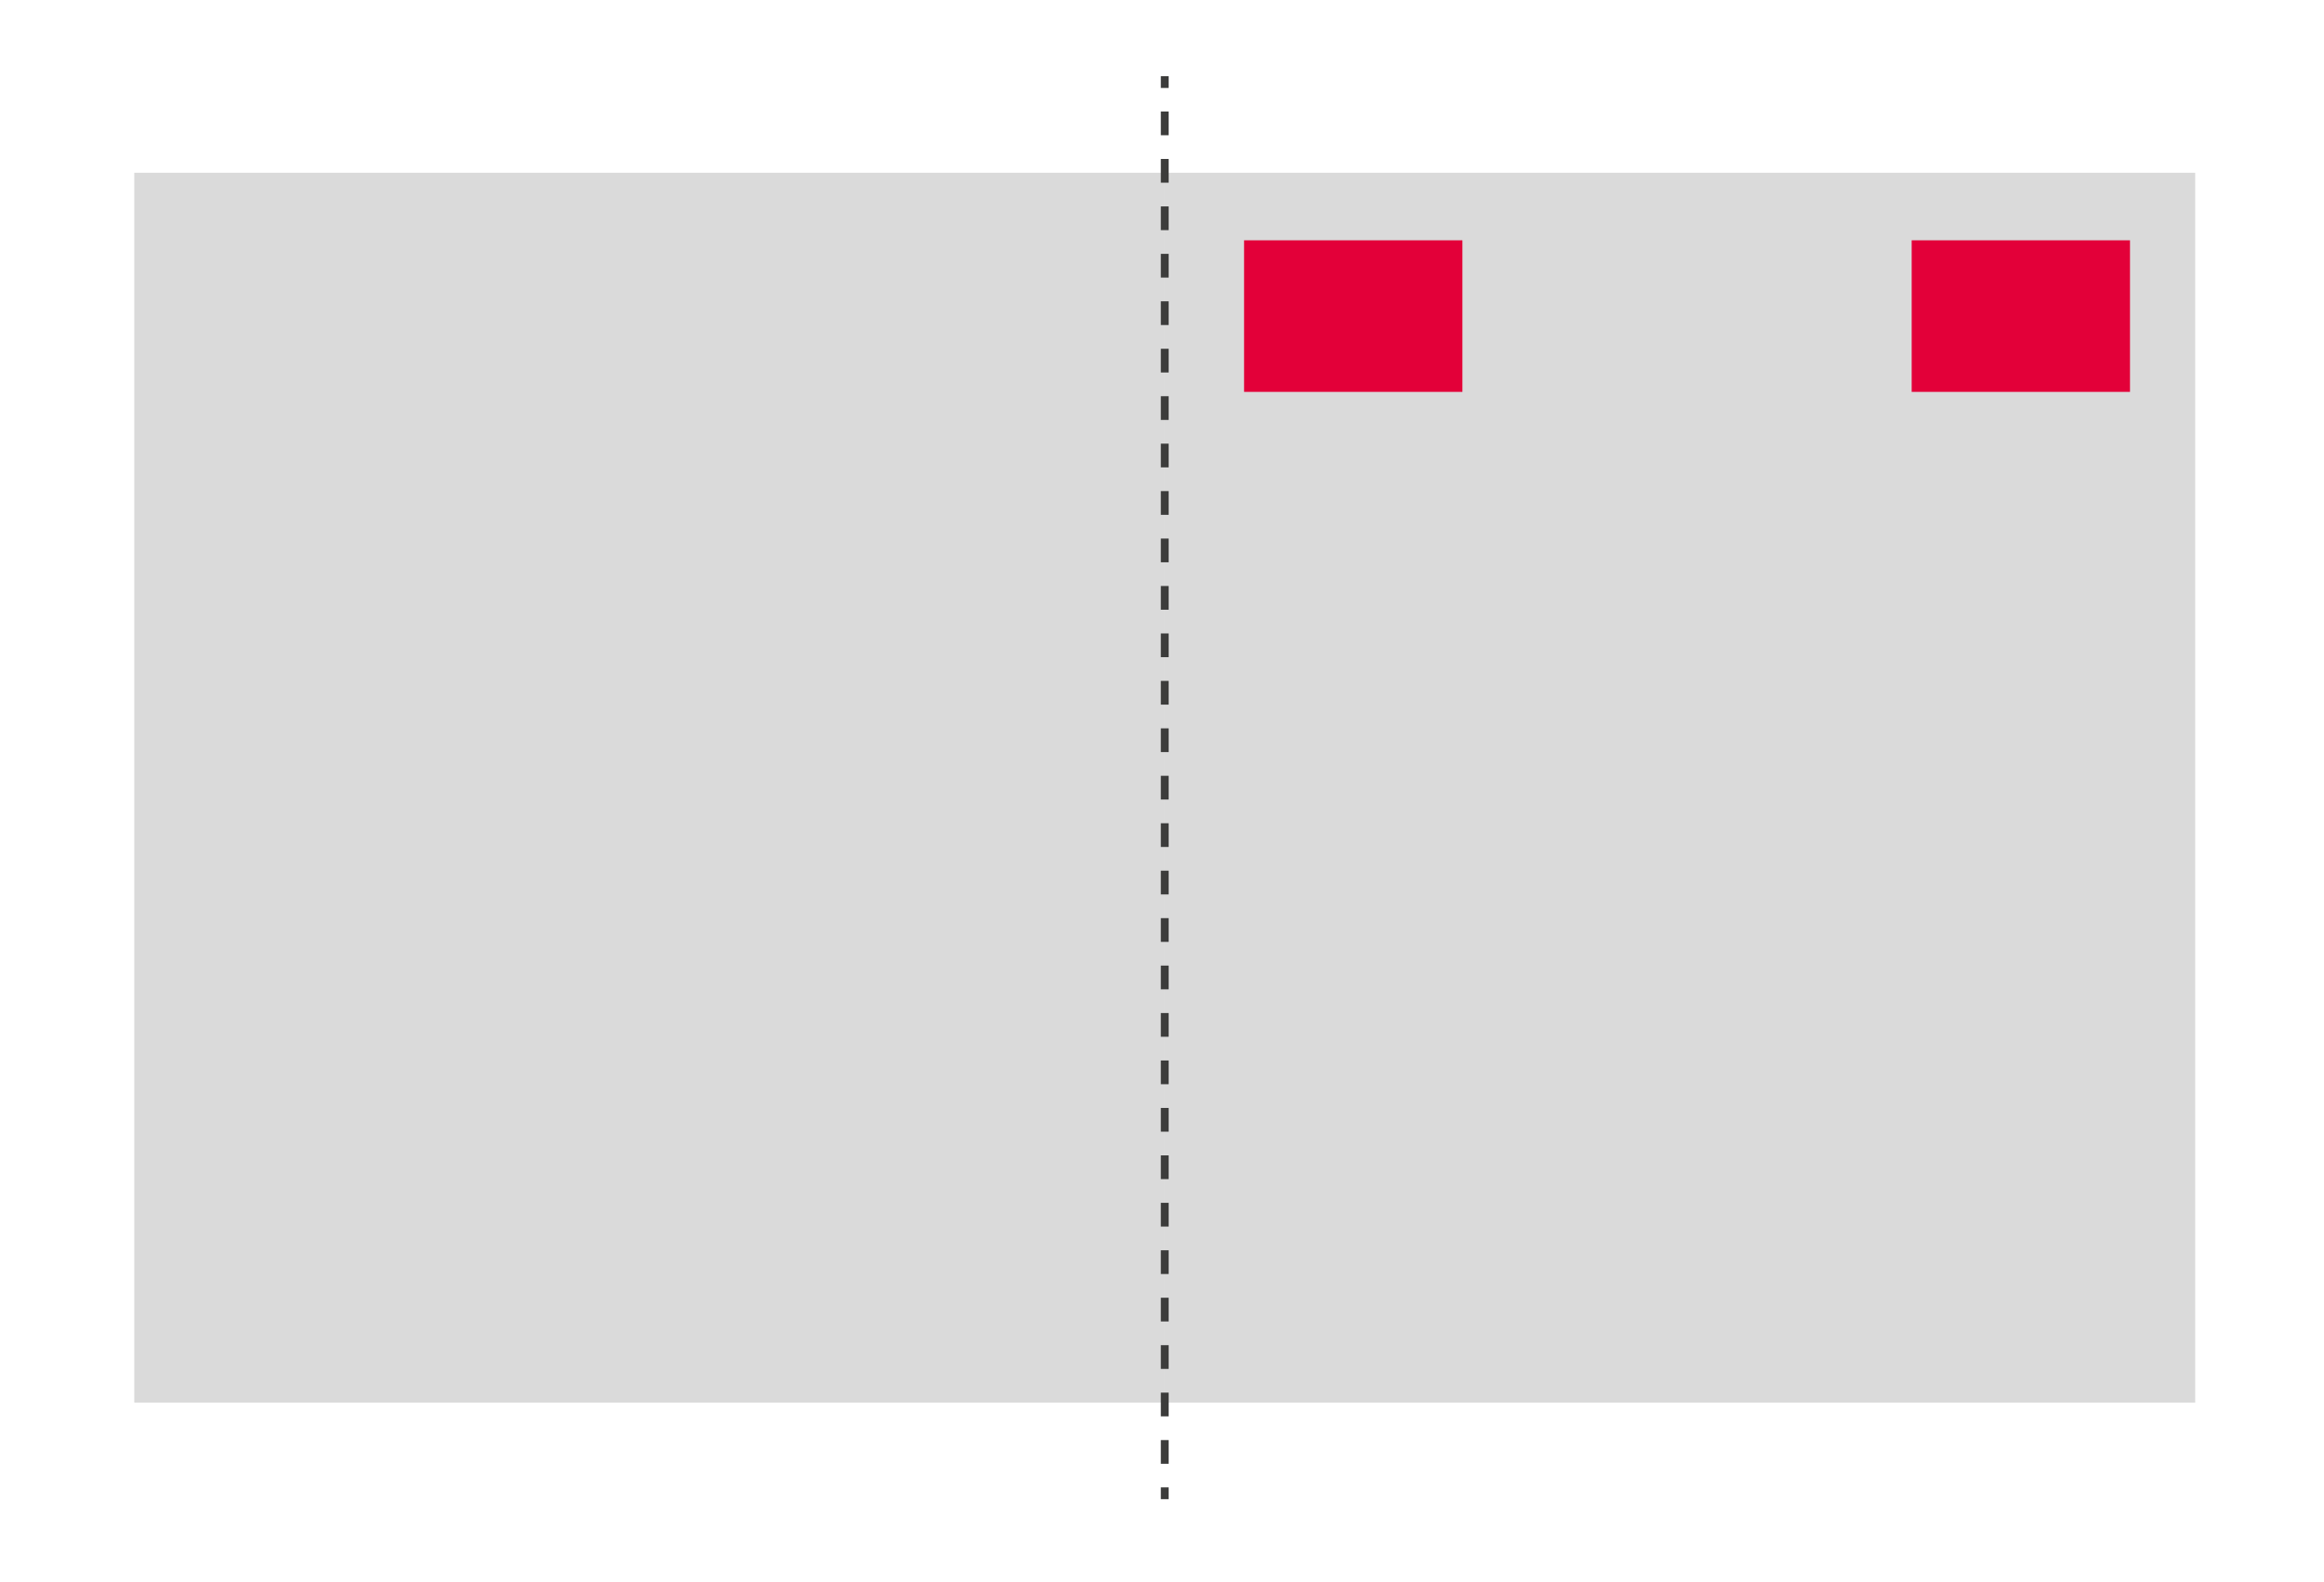 <?xml version="1.0" encoding="utf-8"?>
<!-- Generator: Adobe Illustrator 27.2.0, SVG Export Plug-In . SVG Version: 6.00 Build 0)  -->
<svg version="1.1" id="Livello_1" xmlns="http://www.w3.org/2000/svg" xmlns:xlink="http://www.w3.org/1999/xlink" x="0px" y="0px"
	 viewBox="0 0 295.9 201.5" style="enable-background:new 0 0 295.9 201.5;" xml:space="preserve">
<style type="text/css">
	.st0{fill:#DADADA;}
	.st1{fill:#E30039;}
	.st2{fill:none;stroke:#3C3C3B;stroke-miterlimit:10;}
	.st3{fill:none;stroke:#3C3C3B;stroke-miterlimit:10;stroke-dasharray:3.021,3.021;}
</style>
<rect x="148.3" y="22" class="st0" width="131.2" height="156.6"/>
<rect x="158.4" y="30.6" class="st1" width="27.8" height="19.3"/>
<rect x="243.4" y="30.6" class="st1" width="27.8" height="19.3"/>
<rect x="17.1" y="22" class="st0" width="131.2" height="156.6"/>
<g>
	<g>
		<line class="st2" x1="148.3" y1="9.7" x2="148.3" y2="11.2"/>
		<line class="st3" x1="148.3" y1="14.2" x2="148.3" y2="187.9"/>
		<line class="st2" x1="148.3" y1="189.4" x2="148.3" y2="190.9"/>
	</g>
</g>
</svg>
